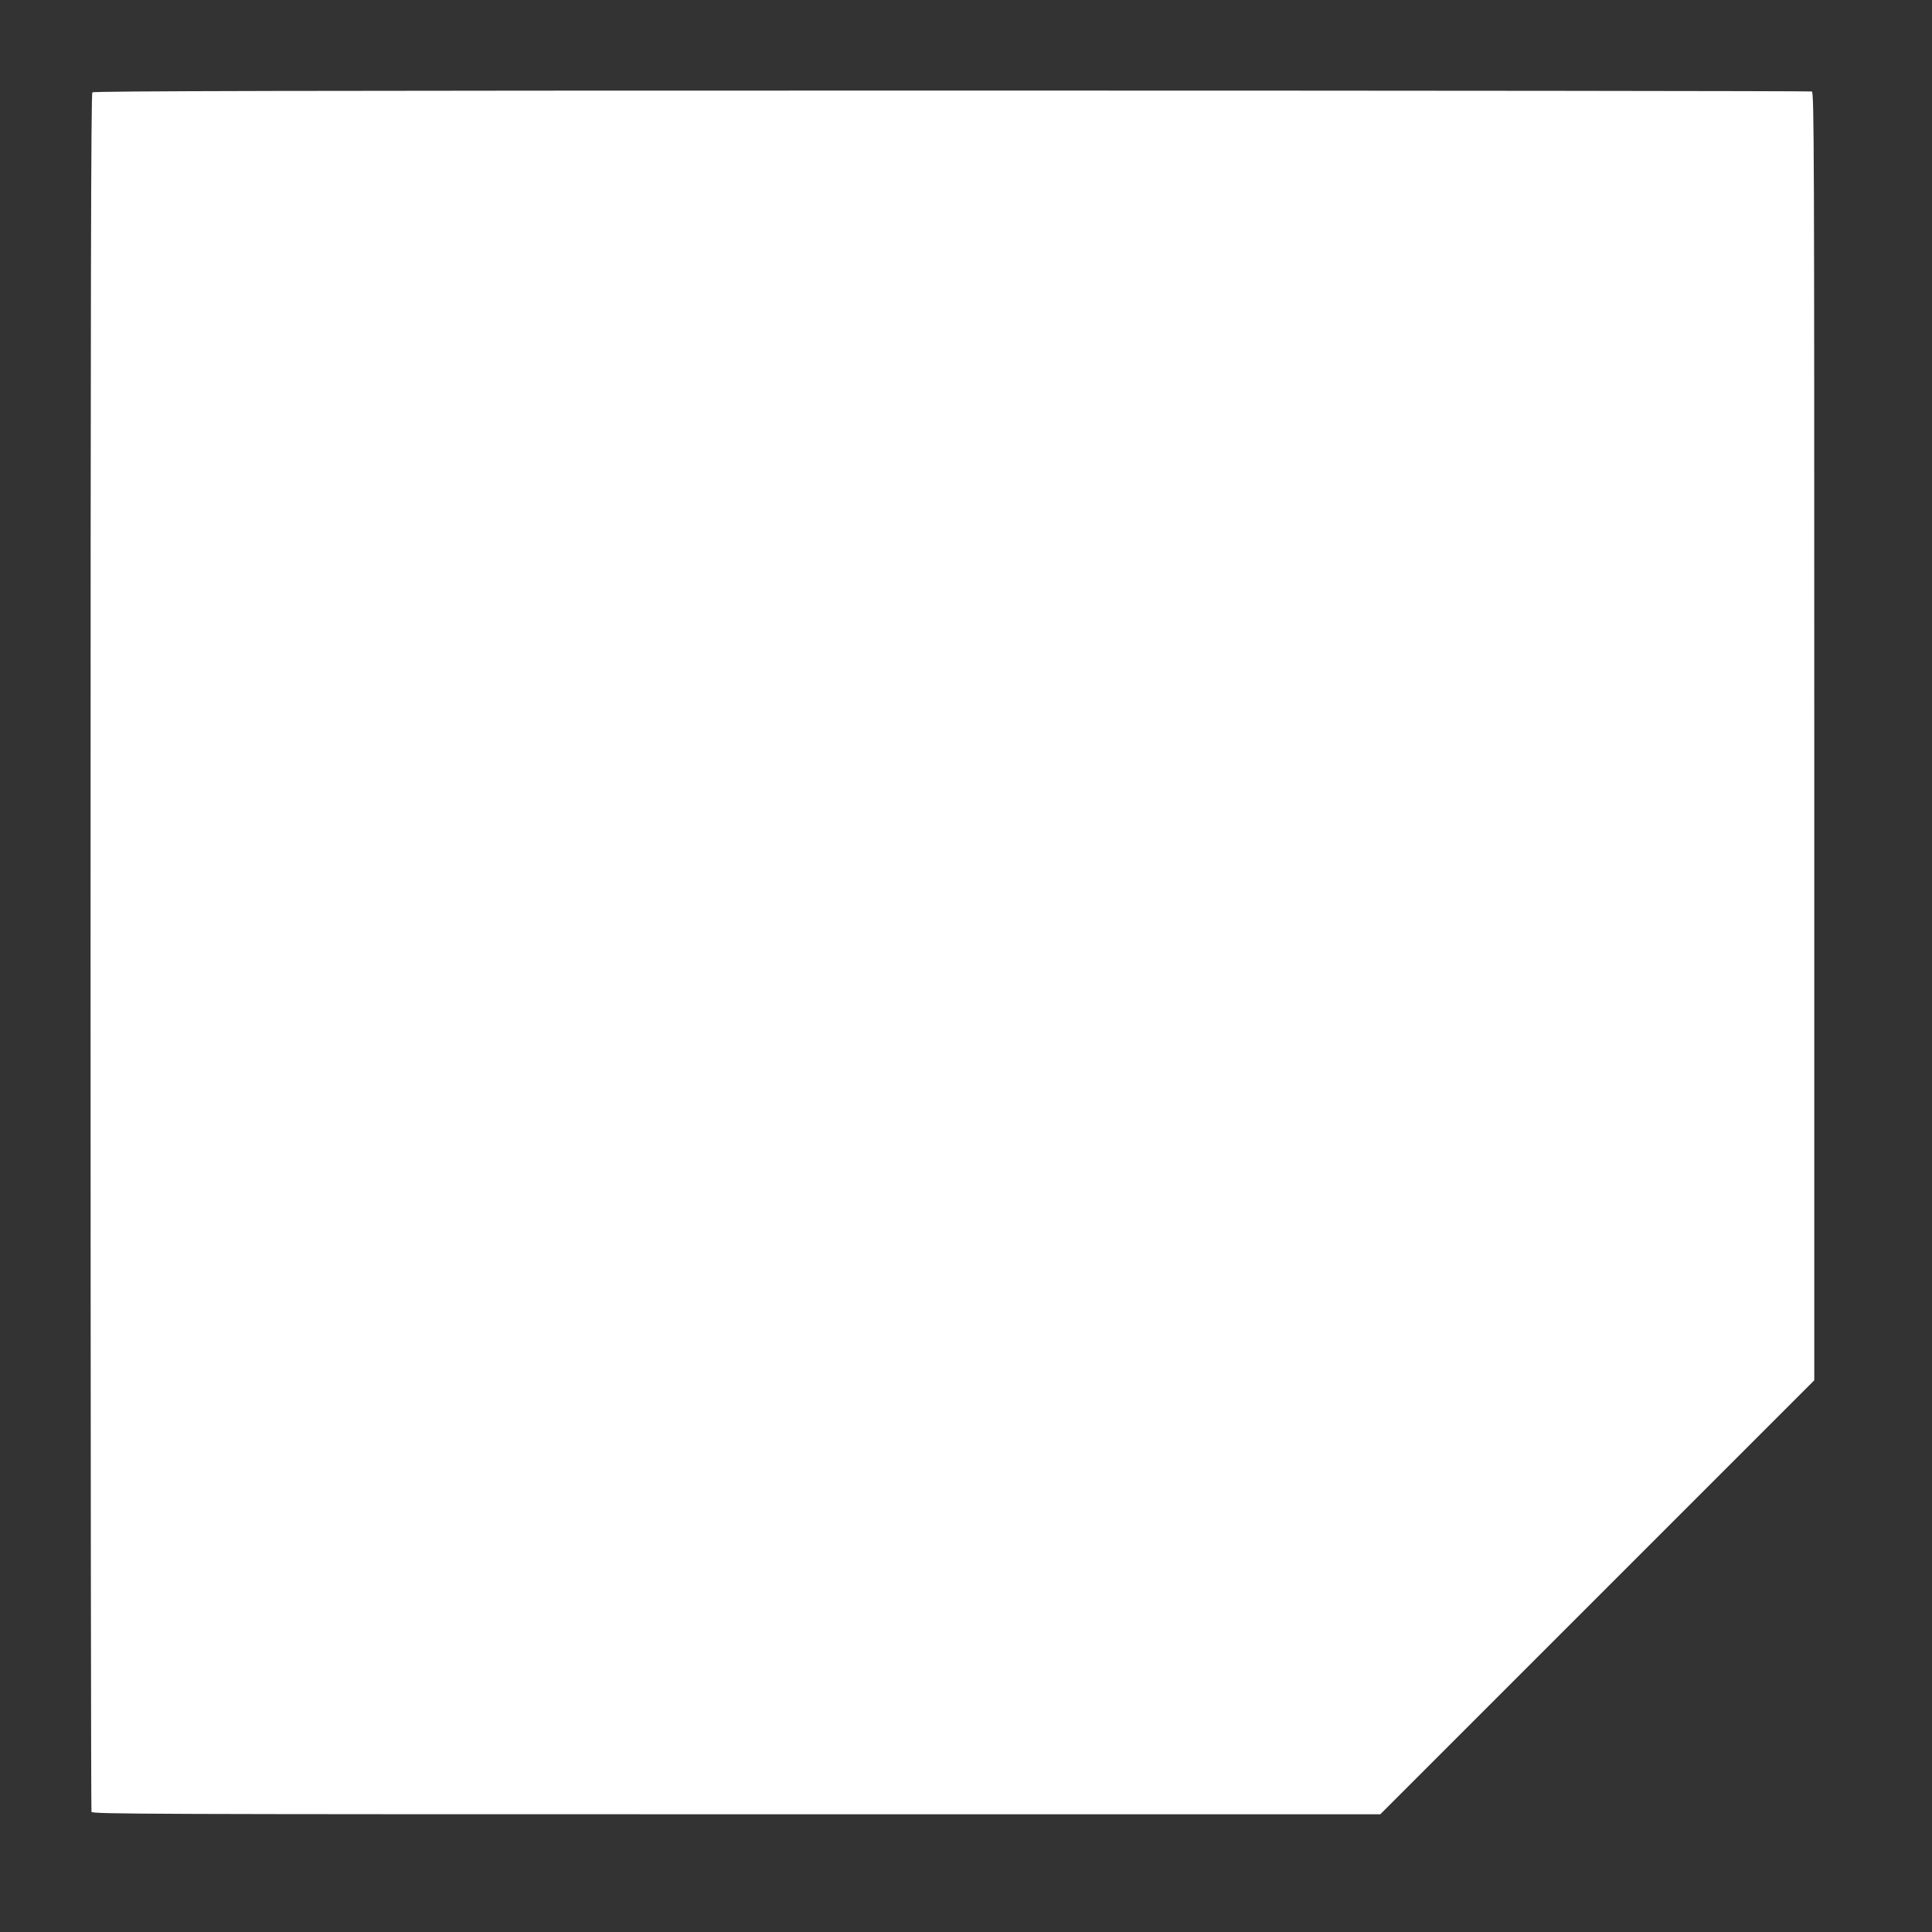 <?xml version="1.0" standalone="no"?>
<!DOCTYPE svg PUBLIC "-//W3C//DTD SVG 20010904//EN"
 "http://www.w3.org/TR/2001/REC-SVG-20010904/DTD/svg10.dtd">
<svg version="1.0" xmlns="http://www.w3.org/2000/svg"
 width="1280pt" height="1280pt" viewBox="0 0 1280 1280"
 preserveAspectRatio="xMidYMid meet">
<rect x="0" y="0" width="1280" height="1280" fill="#333333" stroke="none"/>
<g transform="translate(0,1280) scale(0.1,-0.1)"
fill="#ffffff" stroke="none">
<path d="M612 12188 c-9 -9 -12 -1288 -12 -5694 0 -3125 3 -5689 6 -5698 6
-15 391 -16 4273 -16 l4266 0 1438 1438 1437 1437 0 4266 c0 3882 -1 4267 -16
4273 -9 3 -2573 6 -5698 6 -4406 0 -5685 -3 -5694 -12z"/>
</g>
</svg>
